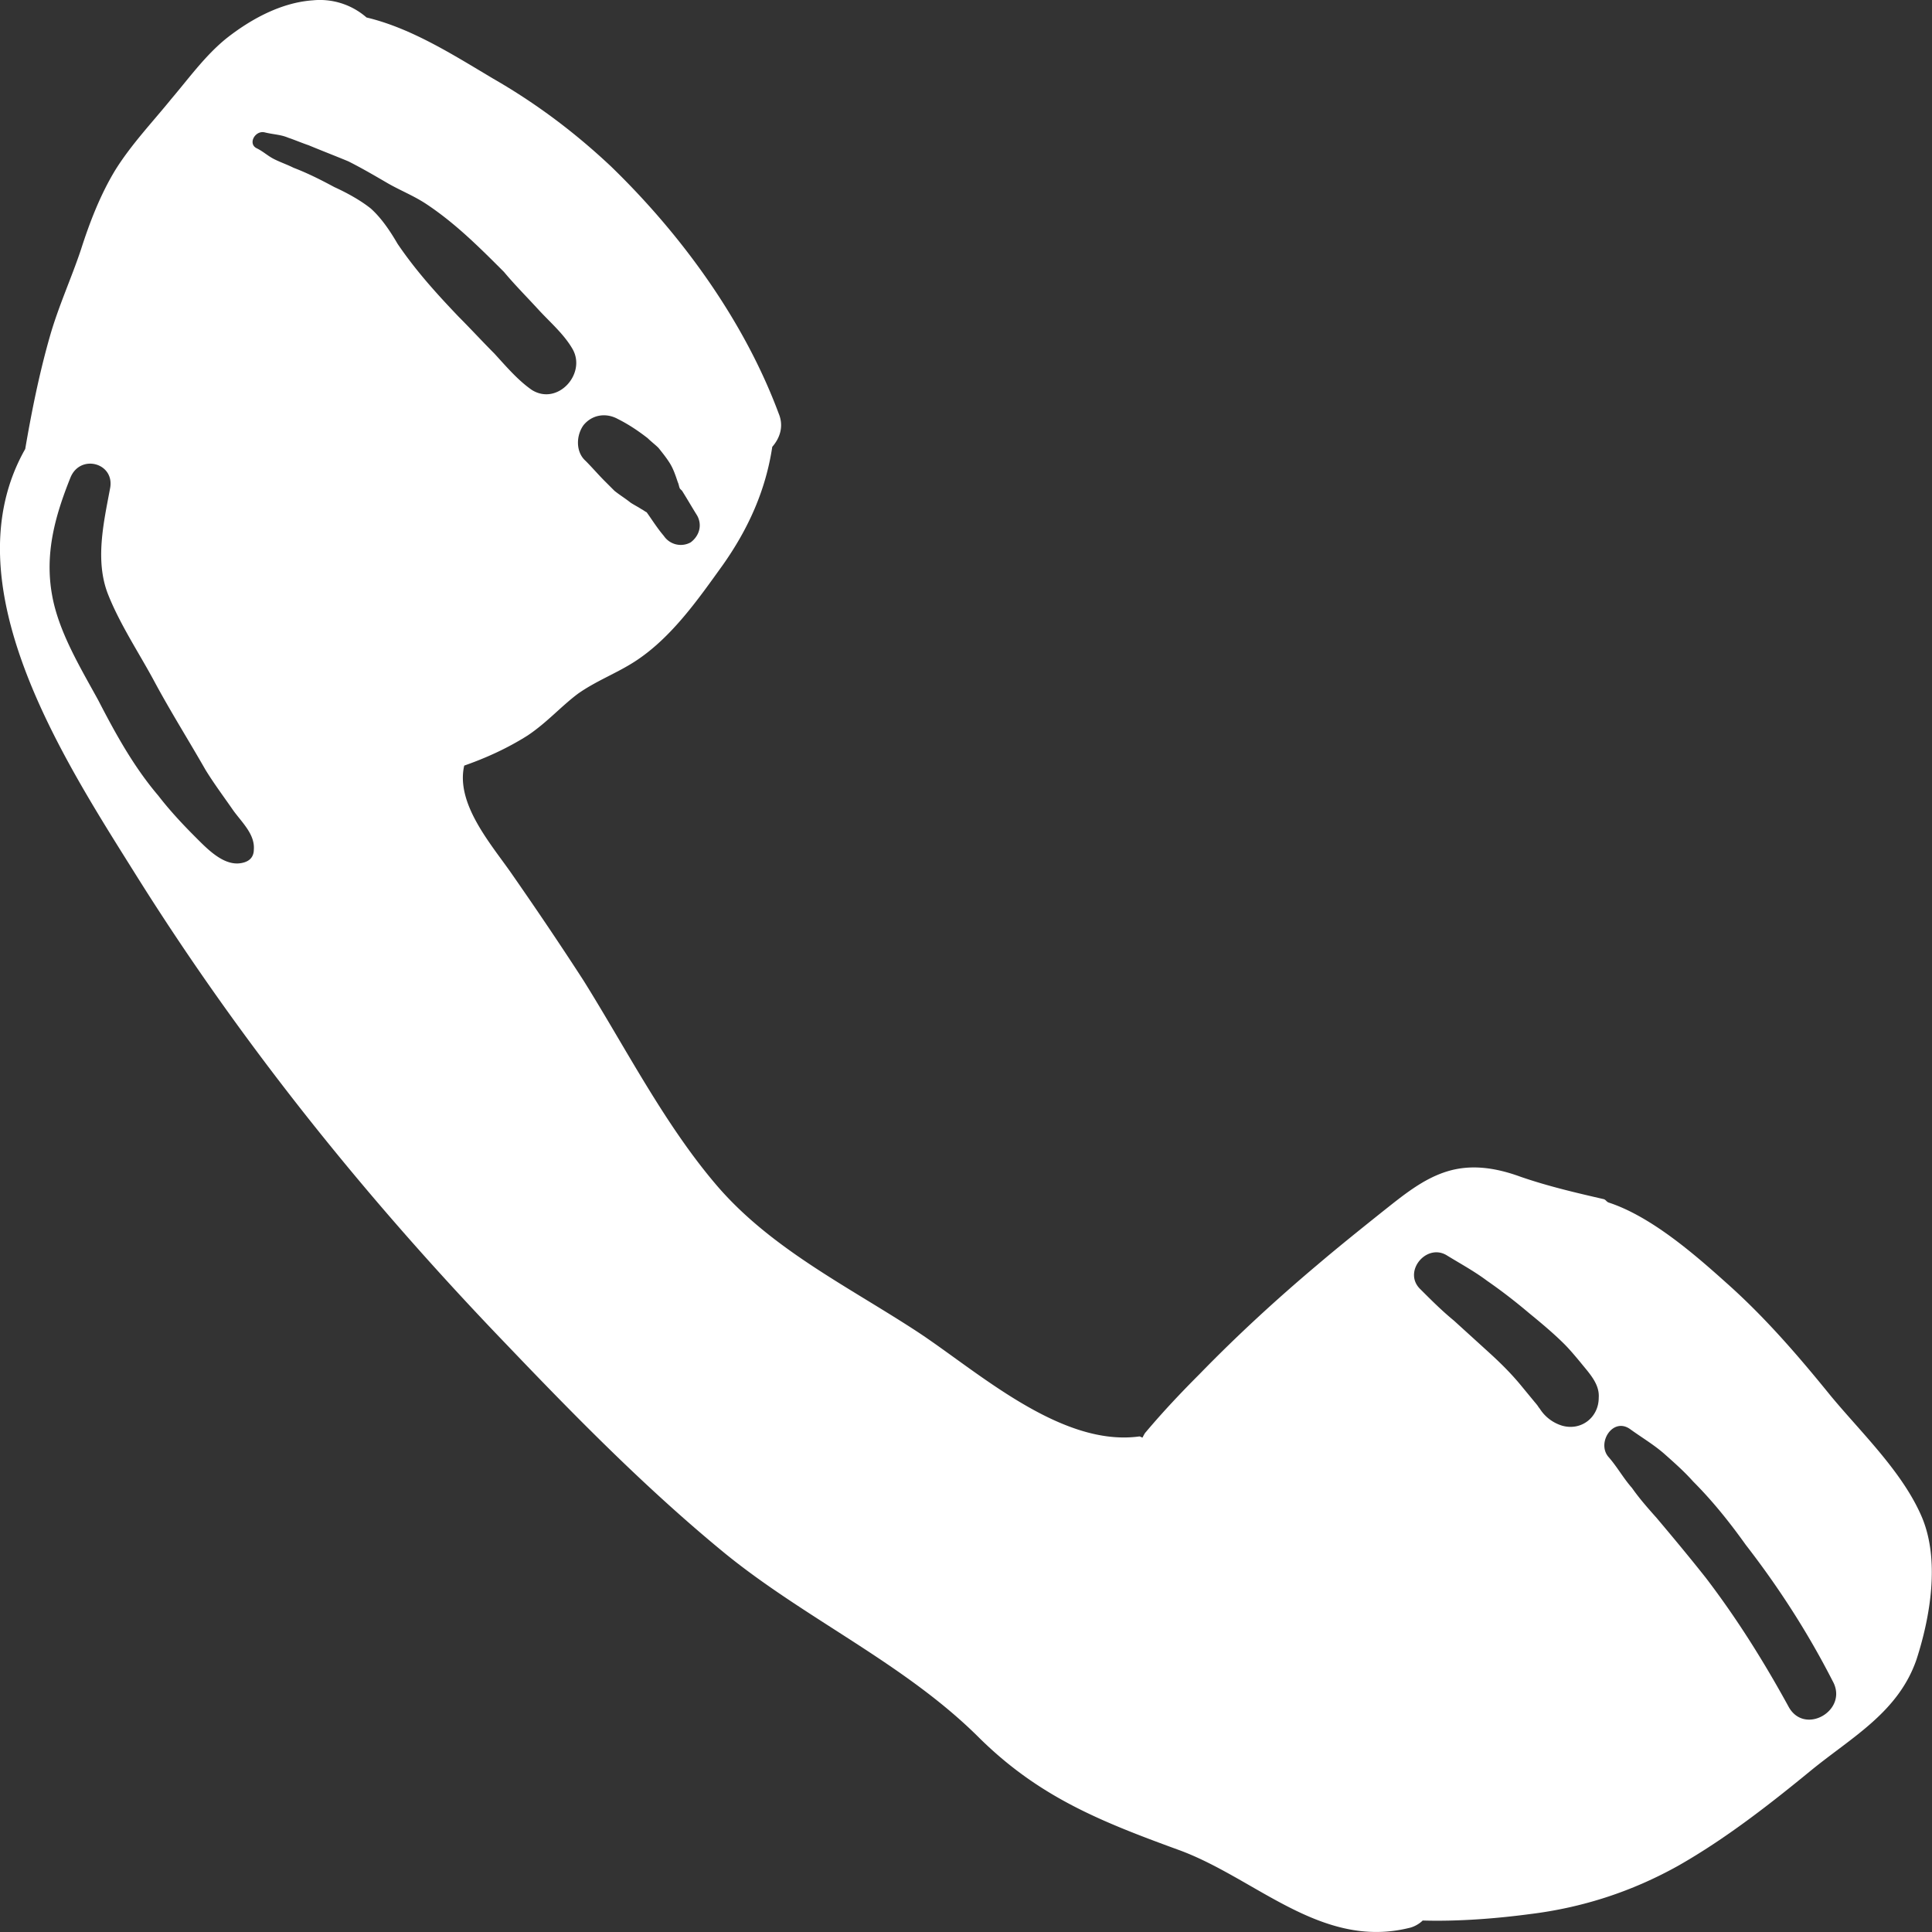 <?xml version="1.0" encoding="UTF-8"?> <svg xmlns="http://www.w3.org/2000/svg" width="18" height="18" fill="none"><rect width="100%" height="100%" fill="#333333" stroke="none"/><path d="M17.905 14.133c-.18-.42-.56-.78-.85-1.13-.3-.37-.61-.73-.97-1.05-.29-.26-.7-.62-1.1-.75-.02-.01-.02-.02-.04-.03-.26-.06-.52-.12-.78-.21-.22-.08-.45-.12-.68-.05-.23.07-.42.23-.61.38-.2.16-.4.32-.6.49-.38.32-.75.66-1.1 1.02-.17.17-.34.35-.5.54-.01.01-.02.03-.03.05-.01 0-.02-.01-.03-.01-.73.1-1.5-.6-2.06-.97-.64-.42-1.36-.77-1.87-1.36-.49-.57-.85-1.28-1.25-1.92-.22-.34-.45-.68-.68-1.01-.19-.27-.51-.64-.43-.99.2-.07.4-.16.59-.28.18-.12.31-.27.47-.39.17-.12.36-.19.53-.3.34-.22.59-.58.82-.9.24-.34.4-.7.46-1.1.07-.08.11-.19.06-.31-.32-.86-.9-1.66-1.56-2.3-.34-.32-.7-.59-1.1-.82-.37-.22-.76-.47-1.18-.57a.66.66 0 00-.5-.16c-.29.02-.57.17-.8.35-.2.16-.35.37-.52.57-.17.21-.37.42-.52.66-.14.23-.24.49-.32.74-.09.27-.21.53-.29.81-.1.35-.17.7-.23 1.05-.71 1.25.35 2.88 1.02 3.95 1 1.6 2.17 3.05 3.48 4.41.64.67 1.3 1.34 2.02 1.93.75.61 1.66 1.02 2.35 1.7.56.56 1.13.79 1.87 1.06.72.26 1.33.93 2.15.73.05-.01.1-.04.13-.07.34.01.7-.02 1-.06.49-.06.95-.21 1.38-.45.44-.25.85-.57 1.24-.89.38-.31.81-.54.98-1.03.13-.4.22-.93.05-1.33zM5.435 3.963c.08-.1.21-.12.32-.06.1.05.19.11.28.18.03.03.07.06.1.09.04.05.08.1.11.15.03.05.05.11.07.17.01.02.01.04.02.06l.02.02c.05.08.09.15.14.23.05.09.02.19-.06.25a.19.19 0 01-.25-.06c-.06-.07-.11-.15-.16-.22-.02-.01-.03-.02-.05-.03-.03-.02-.07-.04-.1-.06-.05-.04-.1-.07-.15-.11l-.09-.09c-.06-.06-.12-.13-.18-.19-.09-.08-.09-.23-.02-.33zm-3.2 4.08c-.16.02-.31-.14-.42-.25-.12-.12-.24-.25-.34-.38-.23-.27-.4-.58-.56-.89-.17-.31-.37-.64-.43-.98-.07-.39.03-.74.17-1.09.09-.23.42-.14.37.1-.06.32-.14.67-.02.98.11.28.29.55.43.81.15.28.32.55.48.83.08.13.17.25.26.38.08.11.2.22.19.36 0 .08-.05.12-.13.13zm1.47-5.77c-.07-.12-.15-.24-.25-.33-.1-.08-.23-.15-.34-.2-.13-.07-.25-.13-.38-.18-.06-.03-.12-.05-.18-.08s-.1-.07-.16-.1c-.09-.04-.02-.17.07-.15.08.02.15.02.22.05.06.02.13.05.19.07.12.05.25.1.37.15.12.06.24.13.36.2s.25.12.37.2c.27.18.49.4.72.63.1.12.21.23.32.35.11.12.24.23.32.37.13.23-.14.53-.38.38-.13-.09-.24-.22-.35-.34-.11-.11-.22-.23-.33-.34-.21-.22-.4-.43-.57-.68zm10.85 11.01a.375.375 0 01-.21-.16c-.01-.01-.02-.03-.03-.04-.03-.04.02.03 0 0l-.14-.17c-.09-.11-.19-.21-.3-.31l-.33-.3c-.11-.09-.21-.19-.31-.29-.17-.16.05-.43.24-.32.13.08.26.15.38.24.13.09.26.19.39.3.11.09.23.19.33.29.05.05.1.11.15.17.08.1.18.2.17.33 0 .18-.16.31-.34.26zm2.11 2.62c-.23-.42-.48-.82-.77-1.2-.15-.19-.3-.37-.46-.56-.08-.09-.16-.18-.23-.28-.08-.09-.14-.2-.22-.29-.11-.13.04-.37.2-.26.11.08.23.15.33.24.09.08.18.16.26.25.18.18.34.38.49.59.31.4.58.82.81 1.27.15.27-.26.51-.41.24z" fill="#fff"></path></svg> 